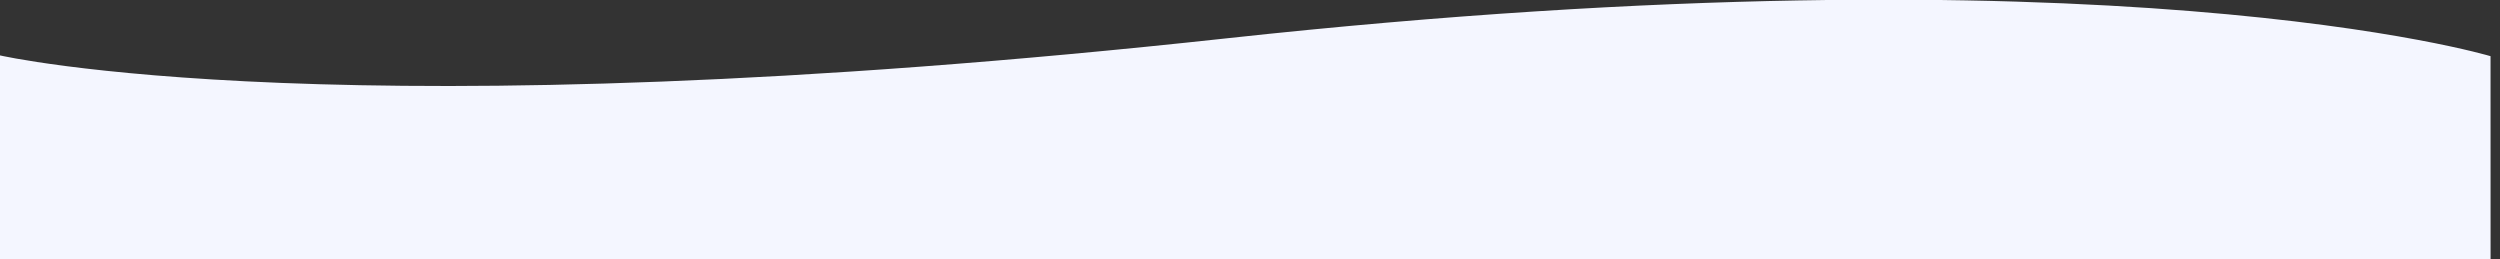 <svg xmlns="http://www.w3.org/2000/svg" xmlns:xlink="http://www.w3.org/1999/xlink" width="1927" height="200" viewBox="0 0 1927 200">
  <rect x="0" y="0" width="1927" height="200" fill="#333333" stroke="none"/>
  <defs>
    <clipPath id="clip-path">
      <rect id="Rectangle_2898" data-name="Rectangle 2898" width="1927" height="200" transform="translate(3964 -1231)" fill="#fff" stroke="#707070" stroke-width="1"/>
    </clipPath>
  </defs>
  <g id="Flex_eMenu-Tier_2-Top" data-name="Flex eMenu-Tier 2-Top" transform="translate(-3964 1231)" clip-path="url(#clip-path)">
    <g id="Group_11535" data-name="Group 11535" transform="translate(3964 -3913.123)">
      <path id="Path_1780" data-name="Path 1780" d="M144.634,1271.977s179.128-86.714,489.483-61.511,431.876,35.739,717.258-12.37,502.441-11.329,712.9,39.077c.477-68.208-.1-212.973-.1-976.943,0,0-291.416-88.04-973.921-13.787S144.122,259.56,144.122,259.56Z" transform="translate(-144.464 2465.195)" fill="#f4f6ff"/>
    </g>
  </g>
</svg>
